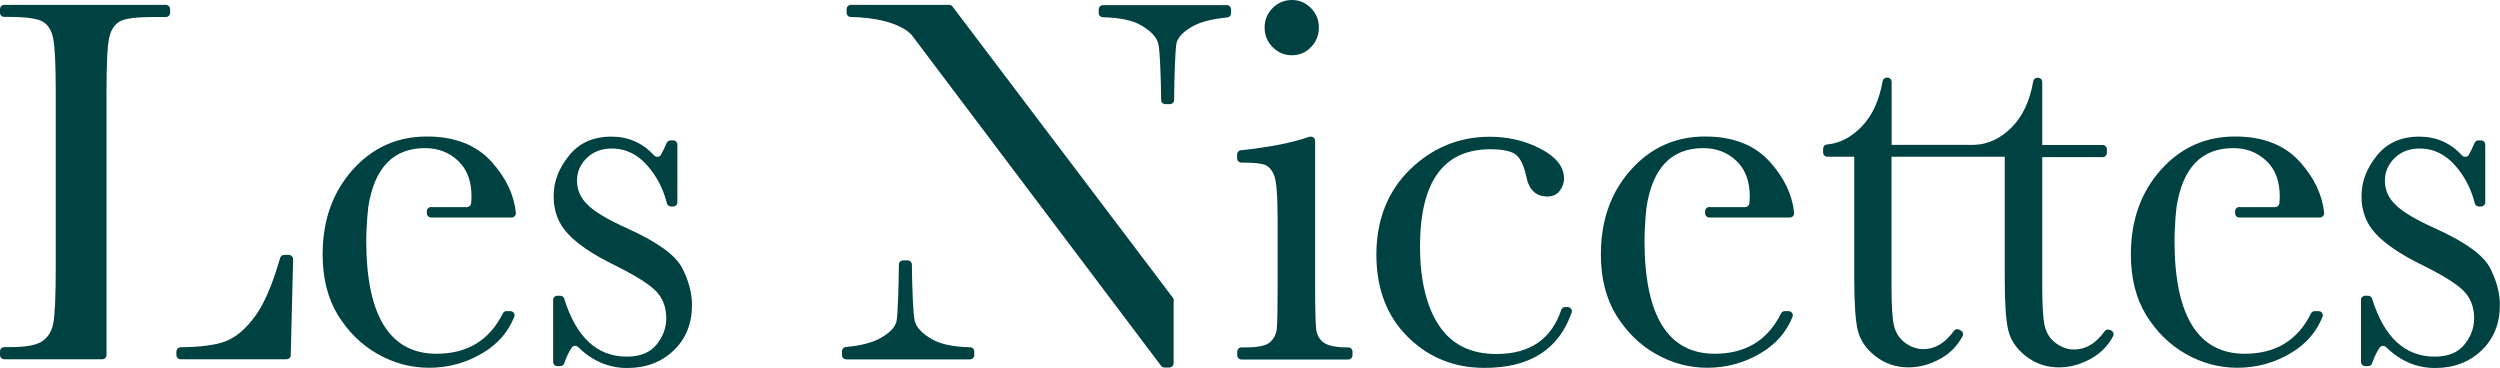 <?xml version="1.0" encoding="UTF-8"?><svg id="Calque_1" xmlns="http://www.w3.org/2000/svg" viewBox="0 0 200 29.43"><defs><style>.cls-1{fill:#004142;stroke-width:0px;}</style></defs><path class="cls-1" d="m14.12,28.11c0-.18.15-.33.34-.33,1.57-.02,2.76-.17,3.54-.46.84-.31,1.64-.98,2.4-2.01.73-.99,1.4-2.55,2.01-4.67.04-.14.17-.25.32-.25h.38c.19,0,.34.16.34.35l-.19,7.67c0,.18-.15.33-.34.33h-8.47c-.19,0-.34-.15-.34-.34v-.29Zm-5.93.63H.34c-.19,0-.34-.15-.34-.34v-.29c0-.19.15-.34.34-.34h.5c1.21,0,2.05-.15,2.52-.46.47-.31.77-.78.9-1.43.13-.65.2-2.16.2-4.53V7.46c0-2.26-.07-3.71-.2-4.37-.13-.65-.41-1.11-.84-1.36-.43-.25-1.36-.38-2.79-.38h-.29C.15,1.36,0,1.21,0,1.02v-.29c0-.19.15-.34.34-.34h12.93c.19,0,.34.15.34.34v.29c0,.19-.15.34-.34.34h-.92c-1.39,0-2.31.11-2.74.34-.43.23-.72.66-.87,1.29s-.22,2.12-.22,4.47v14.84s0,6.1,0,6.1c0,.19-.15.34-.34.34Z"/><path class="cls-1" d="m34.51,16.57h2.84c.17,0,.32-.13.34-.31.02-.2.03-.38.03-.55,0-1.23-.36-2.18-1.08-2.85-.72-.68-1.6-1.01-2.64-1.01-2.54,0-4.05,1.57-4.54,4.72l-.08.84c-.06.82-.08,1.44-.08,1.84,0,3.01.47,5.27,1.41,6.78.94,1.51,2.34,2.27,4.21,2.27,2.46,0,4.23-1.07,5.3-3.22.06-.12.17-.19.3-.19h.31c.24,0,.4.24.31.46-.48,1.2-1.31,2.16-2.49,2.87-1.32.8-2.77,1.2-4.33,1.2-1.45,0-2.82-.37-4.11-1.1-1.29-.73-2.34-1.77-3.17-3.1-.82-1.34-1.23-2.96-1.23-4.87,0-2.7.79-4.95,2.38-6.74,1.59-1.79,3.57-2.69,5.96-2.69,2.24,0,3.98.68,5.2,2.05,1.13,1.26,1.77,2.61,1.92,4.05.02.2-.13.38-.34.38h-6.44c-.19,0-.34-.15-.34-.34v-.16c0-.19.15-.34.34-.34Z"/><path class="cls-1" d="m136.77,16.57h2.84c.17,0,.32-.13.34-.31.02-.2.03-.38.03-.55,0-1.23-.36-2.18-1.08-2.85-.72-.68-1.6-1.01-2.64-1.01-2.54,0-4.05,1.57-4.54,4.72l-.08.84c-.06.82-.08,1.44-.08,1.84,0,3.01.47,5.27,1.41,6.78.94,1.51,2.34,2.27,4.21,2.27,2.46,0,4.23-1.07,5.3-3.22.06-.12.17-.19.3-.19h.31c.24,0,.4.24.31.46-.48,1.2-1.31,2.16-2.49,2.87-1.32.8-2.77,1.2-4.33,1.2-1.45,0-2.82-.37-4.11-1.1-1.29-.73-2.34-1.77-3.17-3.1-.82-1.34-1.23-2.96-1.23-4.87,0-2.7.79-4.95,2.38-6.74,1.59-1.79,3.57-2.69,5.96-2.69,2.24,0,3.98.68,5.2,2.05,1.13,1.26,1.77,2.61,1.92,4.05.02.2-.13.38-.34.38h-6.44c-.19,0-.34-.15-.34-.34v-.16c0-.19.15-.34.34-.34Z"/><path class="cls-1" d="m179.17,16.57h2.84c.17,0,.32-.13.34-.31.02-.2.03-.38.03-.55,0-1.23-.36-2.18-1.08-2.85-.72-.68-1.6-1.01-2.64-1.01-2.54,0-4.05,1.57-4.54,4.72l-.08.84c-.06.82-.08,1.44-.08,1.84,0,3.01.47,5.27,1.41,6.78.94,1.51,2.34,2.27,4.21,2.27,2.46,0,4.23-1.07,5.3-3.22.06-.12.17-.19.3-.19h.31c.24,0,.4.24.31.46-.48,1.2-1.31,2.16-2.49,2.87-1.32.8-2.77,1.2-4.33,1.2-1.45,0-2.82-.37-4.11-1.1-1.29-.73-2.34-1.77-3.17-3.1-.82-1.34-1.23-2.96-1.23-4.87,0-2.7.79-4.95,2.38-6.74,1.59-1.79,3.57-2.69,5.96-2.69,2.24,0,3.98.68,5.2,2.05,1.13,1.26,1.77,2.61,1.92,4.05.02.2-.13.38-.34.38h-6.44c-.19,0-.34-.15-.34-.34v-.16c0-.19.15-.34.34-.34Z"/><path class="cls-1" d="m44.25,28.95v-4.95c0-.19.15-.34.34-.34h.23c.15,0,.28.1.32.24.96,3.09,2.63,4.63,5.01,4.63,1.06,0,1.85-.32,2.37-.96.52-.64.78-1.34.78-2.11,0-.89-.28-1.62-.84-2.19-.57-.57-1.68-1.26-3.32-2.07-1.73-.85-2.97-1.69-3.72-2.51-.75-.81-1.13-1.8-1.13-2.99s.4-2.2,1.21-3.23c.81-1.02,1.94-1.54,3.41-1.54,1.36,0,2.5.5,3.43,1.51.15.16.42.14.53-.05.14-.23.29-.55.46-.95.05-.12.18-.21.31-.21h.21c.19,0,.34.15.34.34v4.61c0,.19-.15.34-.34.34h-.17c-.16,0-.29-.11-.33-.26-.29-1.16-.81-2.16-1.56-3.01-.8-.91-1.75-1.37-2.83-1.37-.84,0-1.51.26-2.03.77s-.77,1.12-.77,1.8c0,.75.29,1.4.86,1.94.56.56,1.62,1.19,3.2,1.9,2.37,1.07,3.82,2.12,4.35,3.14.53,1.03.79,2.02.79,2.97,0,1.49-.49,2.7-1.47,3.64-.98.93-2.22,1.4-3.71,1.4s-2.78-.56-3.94-1.68c-.15-.14-.39-.12-.5.05-.23.34-.43.75-.6,1.25-.05.14-.17.23-.32.23h-.23c-.19,0-.34-.15-.34-.34Z"/><path class="cls-1" d="m188.88,28.95v-4.95c0-.19.15-.34.34-.34h.23c.15,0,.28.1.32.24.96,3.09,2.63,4.63,5.01,4.63,1.06,0,1.85-.32,2.37-.96.52-.64.78-1.34.78-2.11,0-.89-.28-1.62-.84-2.19-.57-.57-1.68-1.26-3.32-2.07-1.73-.85-2.97-1.69-3.72-2.51-.75-.81-1.13-1.8-1.13-2.99s.4-2.2,1.21-3.23c.81-1.02,1.94-1.54,3.41-1.54,1.36,0,2.5.5,3.43,1.51.15.16.42.14.53-.05.14-.23.29-.55.46-.95.05-.12.18-.21.31-.21h.21c.19,0,.34.15.34.34v4.61c0,.19-.15.34-.34.34h-.17c-.16,0-.29-.11-.33-.26-.29-1.16-.81-2.16-1.56-3.01-.8-.91-1.75-1.37-2.83-1.37-.84,0-1.51.26-2.03.77-.52.52-.77,1.12-.77,1.8,0,.75.29,1.4.86,1.94.56.56,1.62,1.19,3.2,1.9,2.37,1.07,3.82,2.12,4.35,3.14.53,1.03.79,2.02.79,2.97,0,1.49-.49,2.7-1.47,3.64-.98.93-2.22,1.4-3.71,1.4s-2.78-.56-3.94-1.68c-.15-.14-.39-.12-.5.05-.23.34-.43.75-.6,1.25-.05.14-.17.23-.32.23h-.23c-.19,0-.34-.15-.34-.34Z"/><path class="cls-1" d="m72.61,20.83c.19,0,.34.15.34.34.01,1.44.09,4.07.24,4.55.16.52.62.99,1.37,1.42.7.4,1.71.61,3.05.64.18,0,.33.15.33.34v.29c0,.19-.15.34-.34.34h-9.9c-.19,0-.34-.15-.34-.34v-.31c0-.18.13-.32.31-.34,1.2-.11,2.13-.35,2.78-.72.71-.4,1.13-.83,1.26-1.29.12-.43.19-3.07.2-4.59,0-.18.15-.33.34-.33h.35Zm20.62-12.5c-.19,0-.34-.15-.34-.34-.01-1.44-.09-4.07-.24-4.55-.16-.52-.62-.99-1.37-1.42-.7-.4-1.71-.61-3.05-.64-.18,0-.33-.15-.33-.34v-.29c0-.19.15-.34.34-.34h9.9c.19,0,.34.15.34.34v.31c0,.18-.13.32-.31.34-1.2.11-2.13.35-2.78.72-.71.4-1.13.83-1.26,1.29-.12.43-.19,3.07-.2,4.59,0,.18-.15.33-.34.33h-.35Zm.66,15.72v5.01c0,.19-.15.34-.34.34h-.39c-.11,0-.21-.05-.27-.13L72.95,2.82s-.99-1.38-4.89-1.46c-.18,0-.33-.15-.33-.34v-.29c0-.19.15-.34.34-.34h7.86c.11,0,.2.05.27.13l17.64,23.31c.04.06.07.13.07.2Z"/><path class="cls-1" d="m104.87,10.93c.19,0,.34.15.34.34v11.6c0,1.83.03,2.98.08,3.45.06.47.26.84.61,1.09.35.25.97.38,1.86.38h.1c.19,0,.34.15.34.34v.29c0,.19-.15.34-.34.34h-8.54c-.19,0-.34-.15-.34-.34v-.29c0-.19.15-.34.34-.34h.37c.99,0,1.63-.14,1.93-.43.3-.29.47-.63.52-1.02.05-.4.07-1.55.07-3.46v-5.18c0-2.01-.09-3.23-.28-3.68-.19-.45-.44-.72-.75-.84-.31-.11-.86-.17-1.64-.17h-.23c-.19,0-.34-.15-.34-.34v-.32c0-.17.13-.32.3-.33,2.33-.25,4.16-.61,5.47-1.08h.12Zm-3.7-8.74c0-.6.21-1.11.64-1.55C102.24.22,102.75,0,103.35,0s1.11.22,1.53.65c.42.43.63.95.63,1.55s-.21,1.14-.63,1.57c-.42.43-.93.65-1.53.65s-1.11-.22-1.54-.65c-.43-.43-.64-.95-.64-1.57Z"/><path class="cls-1" d="m125.2,24.56h.21c.23,0,.4.23.32.45-1.03,2.95-3.35,4.42-6.96,4.42-2.44,0-4.49-.83-6.16-2.49-1.67-1.66-2.5-3.85-2.5-6.58s.9-5.07,2.7-6.81c1.8-1.74,3.92-2.61,6.37-2.61,1.48,0,2.84.32,4.08.97,1.24.65,1.86,1.44,1.86,2.37,0,.35-.11.68-.34.98-.23.31-.56.46-.99.46-.92,0-1.48-.54-1.69-1.61-.17-.81-.43-1.37-.77-1.69-.36-.32-1.07-.48-2.11-.48-1.87,0-3.27.65-4.21,1.94-.94,1.3-1.41,3.25-1.41,5.85s.5,4.79,1.52,6.31c1.01,1.52,2.54,2.28,4.59,2.28,2.67,0,4.4-1.18,5.19-3.53.05-.14.17-.23.32-.23Z"/><path class="cls-1" d="m168.81,26.41c-.15-.09-.34-.05-.44.09-.7.98-1.52,1.46-2.44,1.46-.52,0-1-.17-1.45-.5-.45-.33-.75-.78-.89-1.33-.14-.55-.21-1.62-.21-3.21v-10.35s4.83,0,4.83,0c.19,0,.34-.15.34-.34v-.29c0-.19-.15-.34-.34-.34h-4.83v-5.04c0-.19-.15-.34-.34-.34h-.05c-.16,0-.3.12-.33.28-.27,1.55-.83,2.77-1.69,3.65-.91.93-1.93,1.41-3.07,1.44h-6.57v-5.04c0-.19-.15-.34-.34-.34h-.05c-.16,0-.3.12-.33.28-.27,1.55-.83,2.77-1.69,3.65-.83.85-1.75,1.33-2.77,1.42-.17.02-.3.16-.3.33v.31c0,.19.15.34.34.34h2.15v9.7c0,1.99.09,3.39.28,4.18.19.79.66,1.49,1.42,2.08.76.59,1.64.89,2.64.89.86,0,1.72-.23,2.56-.7.75-.41,1.34-1.01,1.76-1.78.09-.16.04-.36-.12-.46l-.13-.07c-.15-.09-.34-.05-.44.09-.7.98-1.52,1.46-2.44,1.46-.52,0-1-.17-1.45-.5-.45-.33-.75-.78-.89-1.33-.14-.55-.21-1.62-.21-3.21v-10.35s6.57,0,6.57,0h2.49v9.7c0,1.99.09,3.39.28,4.18.19.79.66,1.49,1.42,2.08.76.59,1.64.89,2.64.89.86,0,1.72-.23,2.56-.7.75-.41,1.34-1.01,1.76-1.78.09-.16.04-.36-.12-.46l-.13-.07Z"/></svg>